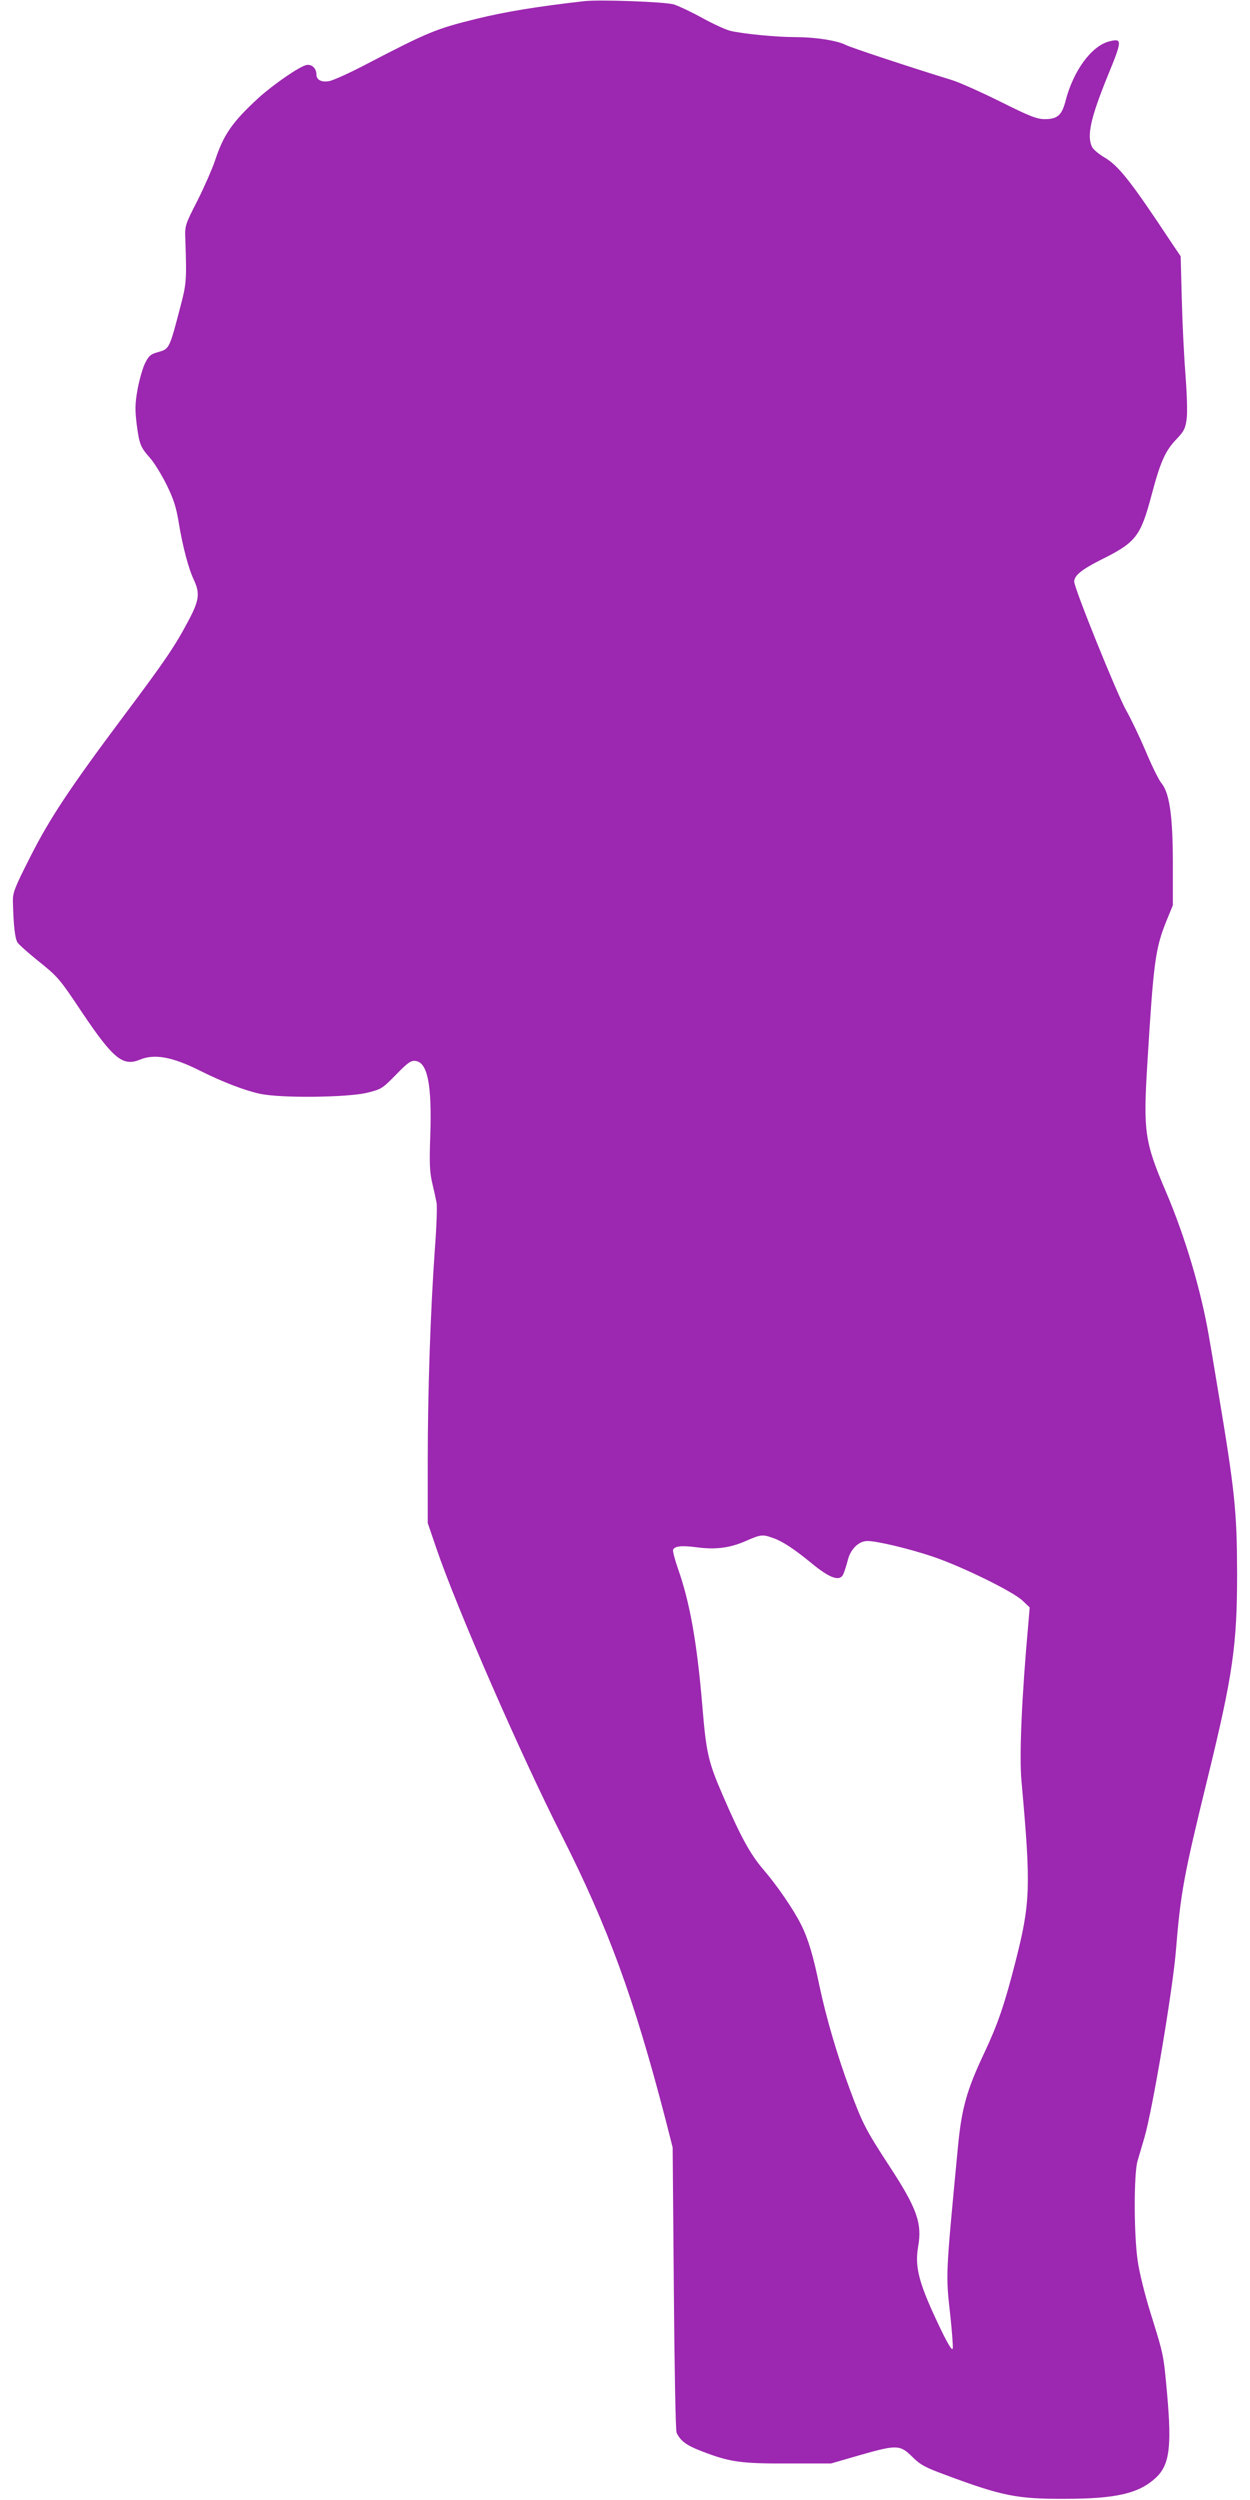 <?xml version="1.0" standalone="no"?>
<!DOCTYPE svg PUBLIC "-//W3C//DTD SVG 20010904//EN"
 "http://www.w3.org/TR/2001/REC-SVG-20010904/DTD/svg10.dtd">
<svg version="1.0" xmlns="http://www.w3.org/2000/svg"
 width="640pt" height="1280pt" viewBox="0 0 640 1280"
 preserveAspectRatio="xMidYMid meet">
<g transform="translate(0,1280) scale(0.1,-0.1)"
fill="#9c27b0" stroke="none">
<path d="M2990 12794 c-236 -27 -398 -53 -549 -90 -207 -51 -247 -67 -562
-231 -85 -45 -172 -84 -192 -88 -41 -8 -67 6 -67 34 0 32 -25 54 -52 48 -39
-10 -166 -98 -243 -167 -135 -124 -181 -189 -225 -325 -13 -38 -52 -128 -88
-200 -66 -129 -66 -130 -63 -205 7 -207 6 -223 -28 -350 -53 -204 -55 -207
-109 -222 -41 -11 -50 -19 -70 -59 -12 -25 -29 -85 -38 -134 -13 -74 -13 -103
-4 -179 14 -102 18 -114 70 -173 20 -23 57 -83 83 -135 36 -74 49 -114 62
-193 20 -121 49 -234 78 -295 32 -69 27 -106 -32 -215 -67 -126 -118 -201
-327 -480 -276 -369 -380 -526 -479 -722 -80 -158 -90 -183 -89 -228 3 -126
11 -192 24 -211 8 -12 53 -51 98 -88 109 -87 115 -94 233 -271 158 -235 208
-276 294 -241 75 32 168 15 309 -56 118 -59 233 -103 311 -119 108 -22 437
-18 540 5 78 19 81 21 152 93 60 62 77 74 100 71 62 -7 85 -121 76 -385 -5
-138 -3 -185 10 -240 9 -37 19 -83 22 -100 4 -18 0 -128 -9 -245 -22 -313 -36
-721 -36 -1080 l0 -316 44 -129 c103 -303 434 -1062 643 -1473 236 -467 369
-830 530 -1450 l37 -145 6 -720 c3 -396 9 -729 14 -740 18 -41 51 -66 128 -95
144 -56 201 -64 443 -63 l220 0 145 42 c192 55 208 54 270 -7 42 -42 66 -55
172 -94 287 -107 365 -123 608 -122 263 0 380 27 467 107 70 65 83 154 59 426
-19 208 -16 196 -86 421 -28 90 -58 210 -65 265 -20 135 -20 444 -1 510 8 28
24 81 35 119 41 139 143 744 161 951 25 308 40 388 164 895 129 528 150 678
150 1045 -1 321 -11 418 -100 950 -19 116 -39 233 -44 261 -40 236 -123 514
-219 739 -110 257 -118 309 -97 653 32 526 41 594 97 734 l34 83 0 215 c0 241
-17 361 -59 411 -12 14 -49 88 -80 163 -32 75 -77 169 -100 209 -46 81 -266
625 -266 659 0 31 37 61 133 110 184 91 206 120 263 333 45 170 70 227 128
287 39 41 45 54 52 105 4 33 1 128 -6 218 -7 88 -16 262 -19 386 l-6 227 -46
68 c-211 319 -272 396 -346 439 -28 17 -56 40 -62 53 -27 57 -7 148 79 360 77
187 77 197 9 180 -90 -23 -183 -149 -223 -303 -19 -75 -42 -95 -106 -95 -41 0
-77 14 -227 89 -99 49 -210 99 -249 111 -208 64 -514 165 -544 180 -45 23
-157 40 -259 40 -97 0 -269 17 -331 32 -25 6 -90 36 -144 66 -55 30 -120 61
-145 69 -45 14 -381 26 -461 17z m969 -7869 c47 -16 110 -58 194 -127 98 -81
149 -98 166 -55 5 12 15 43 22 70 14 56 56 97 100 97 51 0 217 -40 338 -81
147 -50 404 -176 455 -223 l38 -36 -6 -72 c-35 -386 -48 -687 -36 -818 49
-543 46 -622 -31 -925 -56 -219 -90 -318 -159 -465 -90 -190 -116 -283 -135
-478 -65 -682 -63 -654 -39 -871 8 -78 14 -152 12 -164 -2 -15 -19 11 -57 88
-115 239 -139 323 -120 433 21 119 -6 196 -149 414 -119 183 -135 213 -200
388 -64 172 -122 369 -157 535 -31 150 -57 239 -93 310 -38 77 -124 202 -191
280 -68 78 -119 171 -210 382 -75 173 -85 217 -105 458 -27 324 -64 532 -125
704 -16 46 -27 89 -25 96 8 19 43 23 120 13 97 -13 169 -4 250 31 80 35 88 36
143 16z"/>
</g>
</svg>
